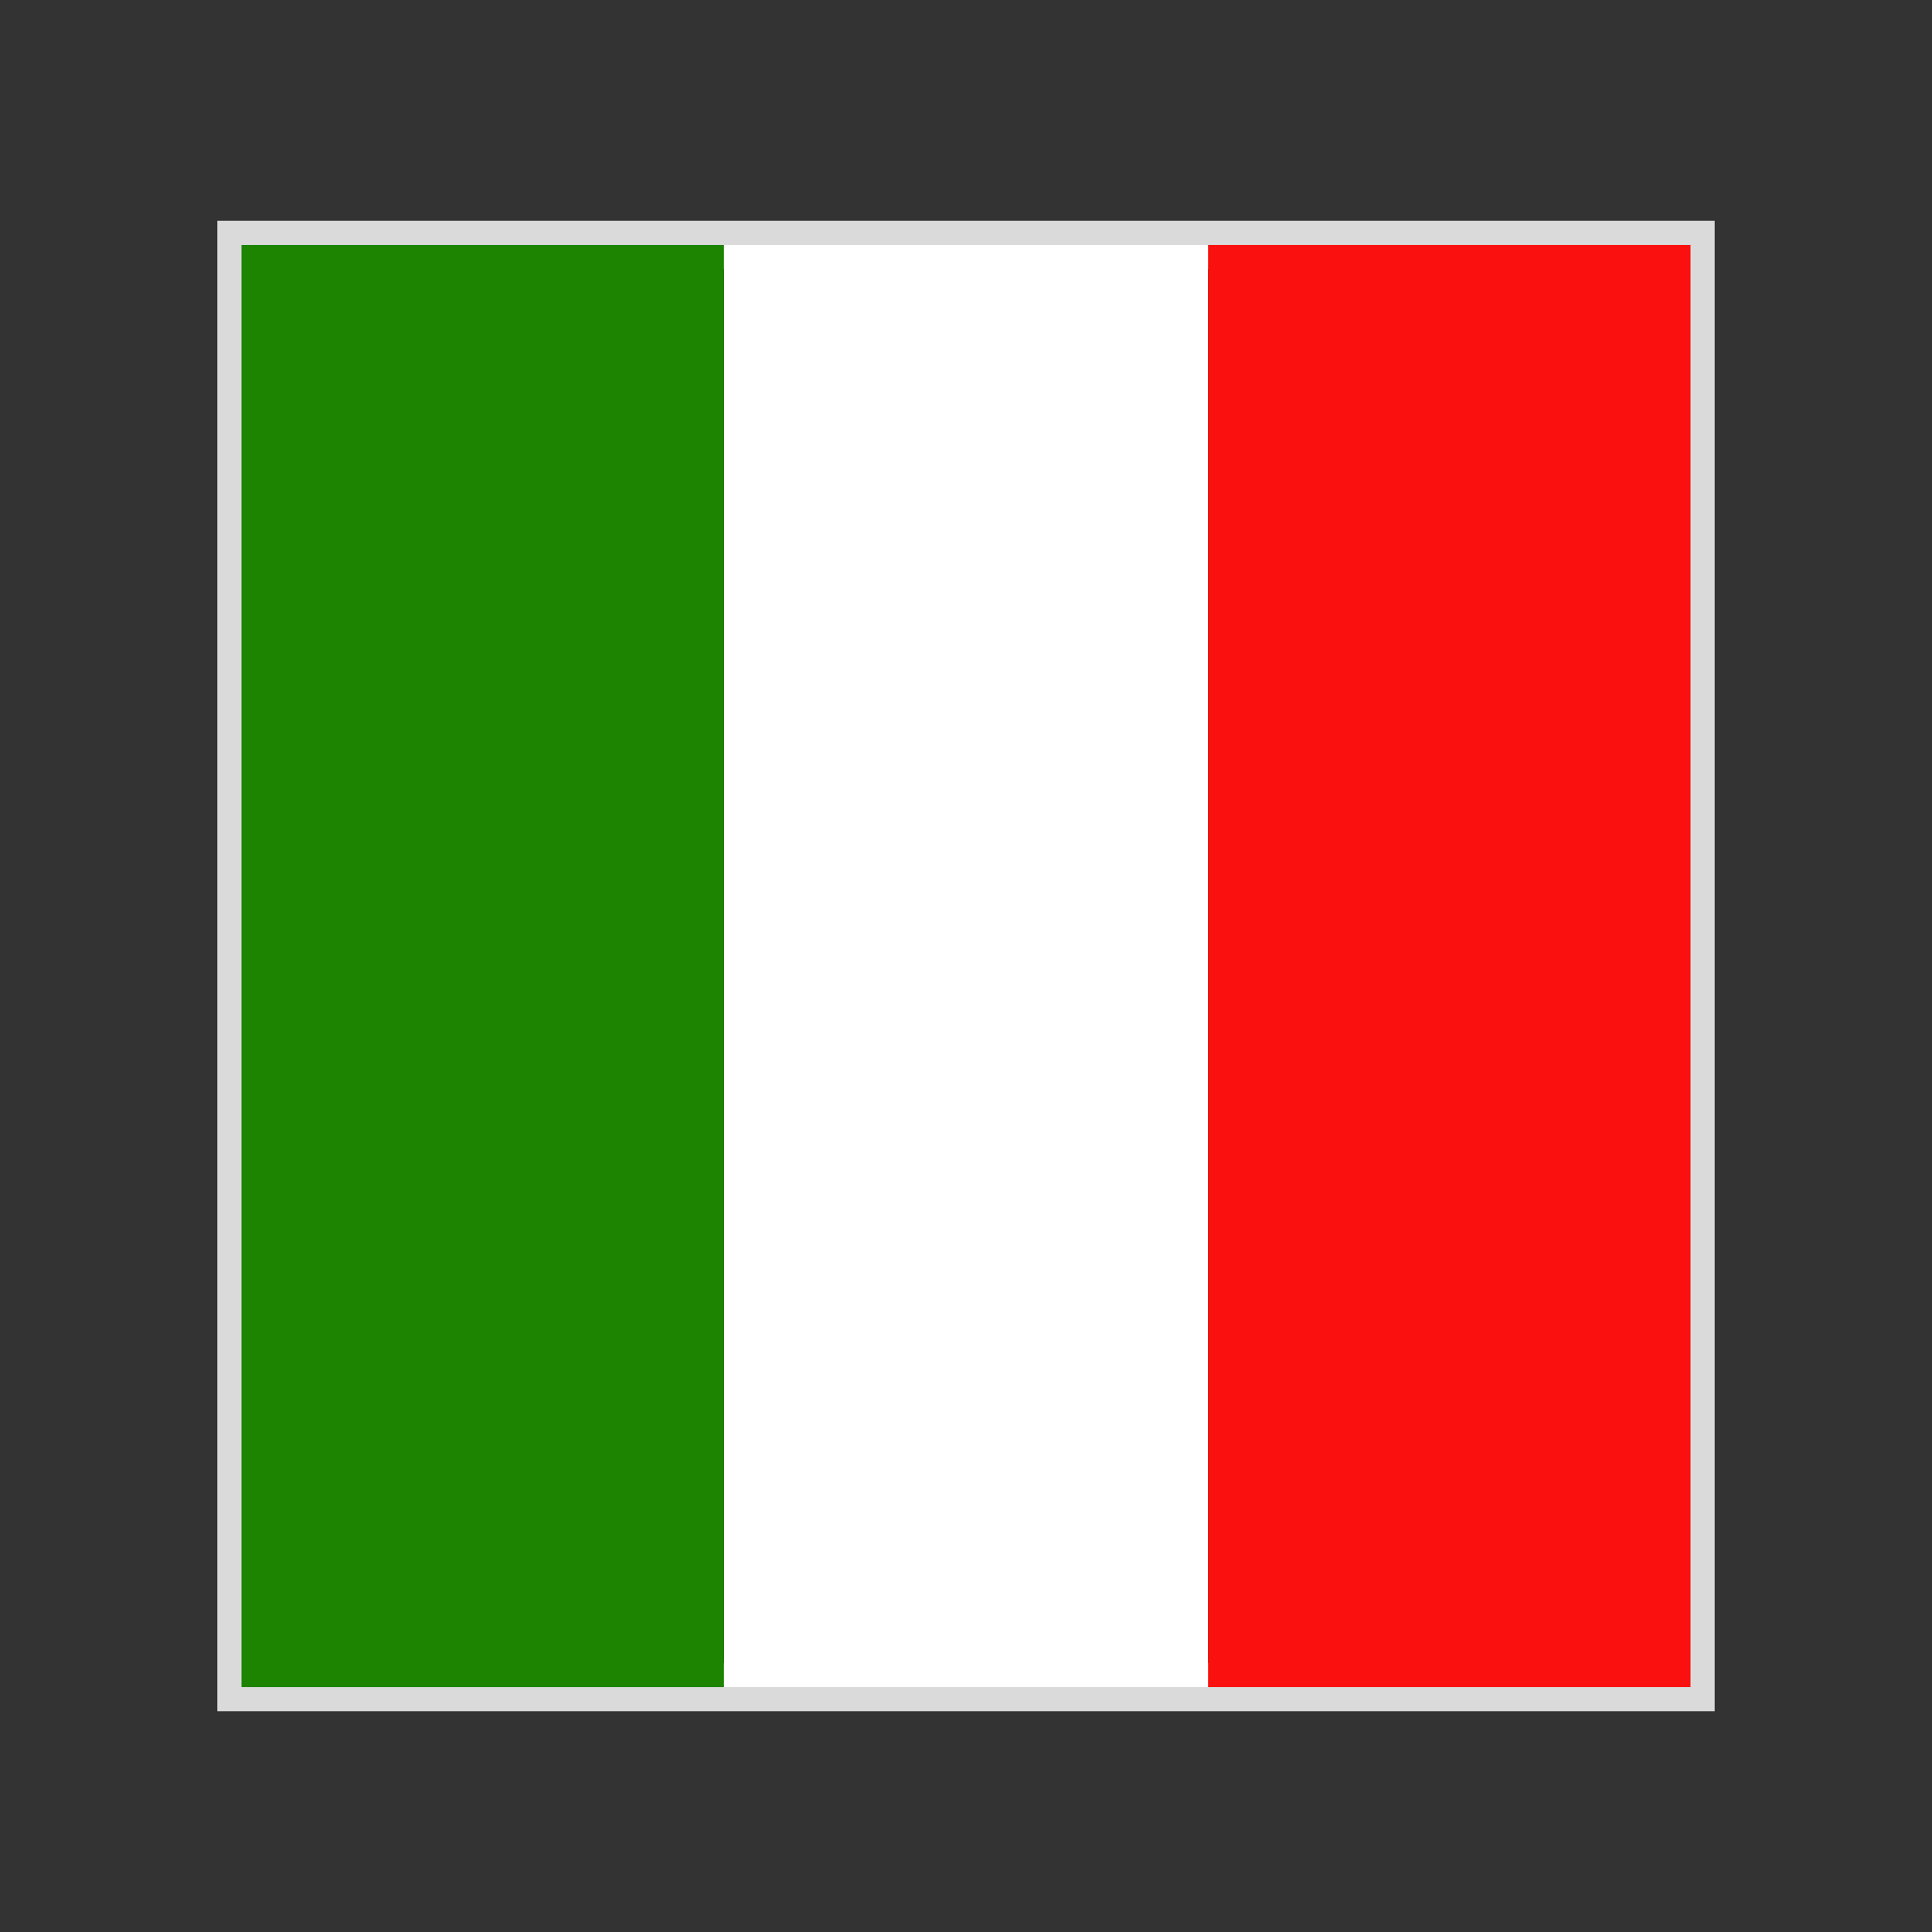<?xml version="1.0" encoding="utf-8"?>
<!-- Generator: Adobe Illustrator 16.0.3, SVG Export Plug-In . SVG Version: 6.00 Build 0)  -->
<!DOCTYPE svg PUBLIC "-//W3C//DTD SVG 1.1//EN" "http://www.w3.org/Graphics/SVG/1.1/DTD/svg11.dtd">
<svg version="1.1" id="Vrstva_1" xmlns="http://www.w3.org/2000/svg" xmlns:xlink="http://www.w3.org/1999/xlink" x="0px" y="0px"
	 width="80px" height="80px" viewBox="0 0 80 80" enable-background="new 0 0 80 80" xml:space="preserve">
<rect x="0" y="0" width="80" height="80" fill="#333333" stroke="none"/>
<g>
	<defs>
		<rect id="SVGID_1_" width="80" height="80"/>
	</defs>
	<clipPath id="SVGID_2_">
		<use xlink:href="#SVGID_1_"  overflow="visible"/>
	</clipPath>
	
		<rect x="10" y="10.143" clip-path="url(#SVGID_2_)" fill="none" stroke="#DADADA" stroke-width="2" stroke-miterlimit="10" width="60" height="59.715"/>
	<g clip-path="url(#SVGID_2_)">
		<rect x="29.976" y="10.143" fill="#FFFFFF" width="20.049" height="59.715"/>
		<rect x="50.024" y="10.143" fill="#FA110F" width="19.976" height="59.715"/>
		<rect x="10" y="10.143" fill="#1C8400" width="19.976" height="59.715"/>
	</g>
</g>
</svg>
